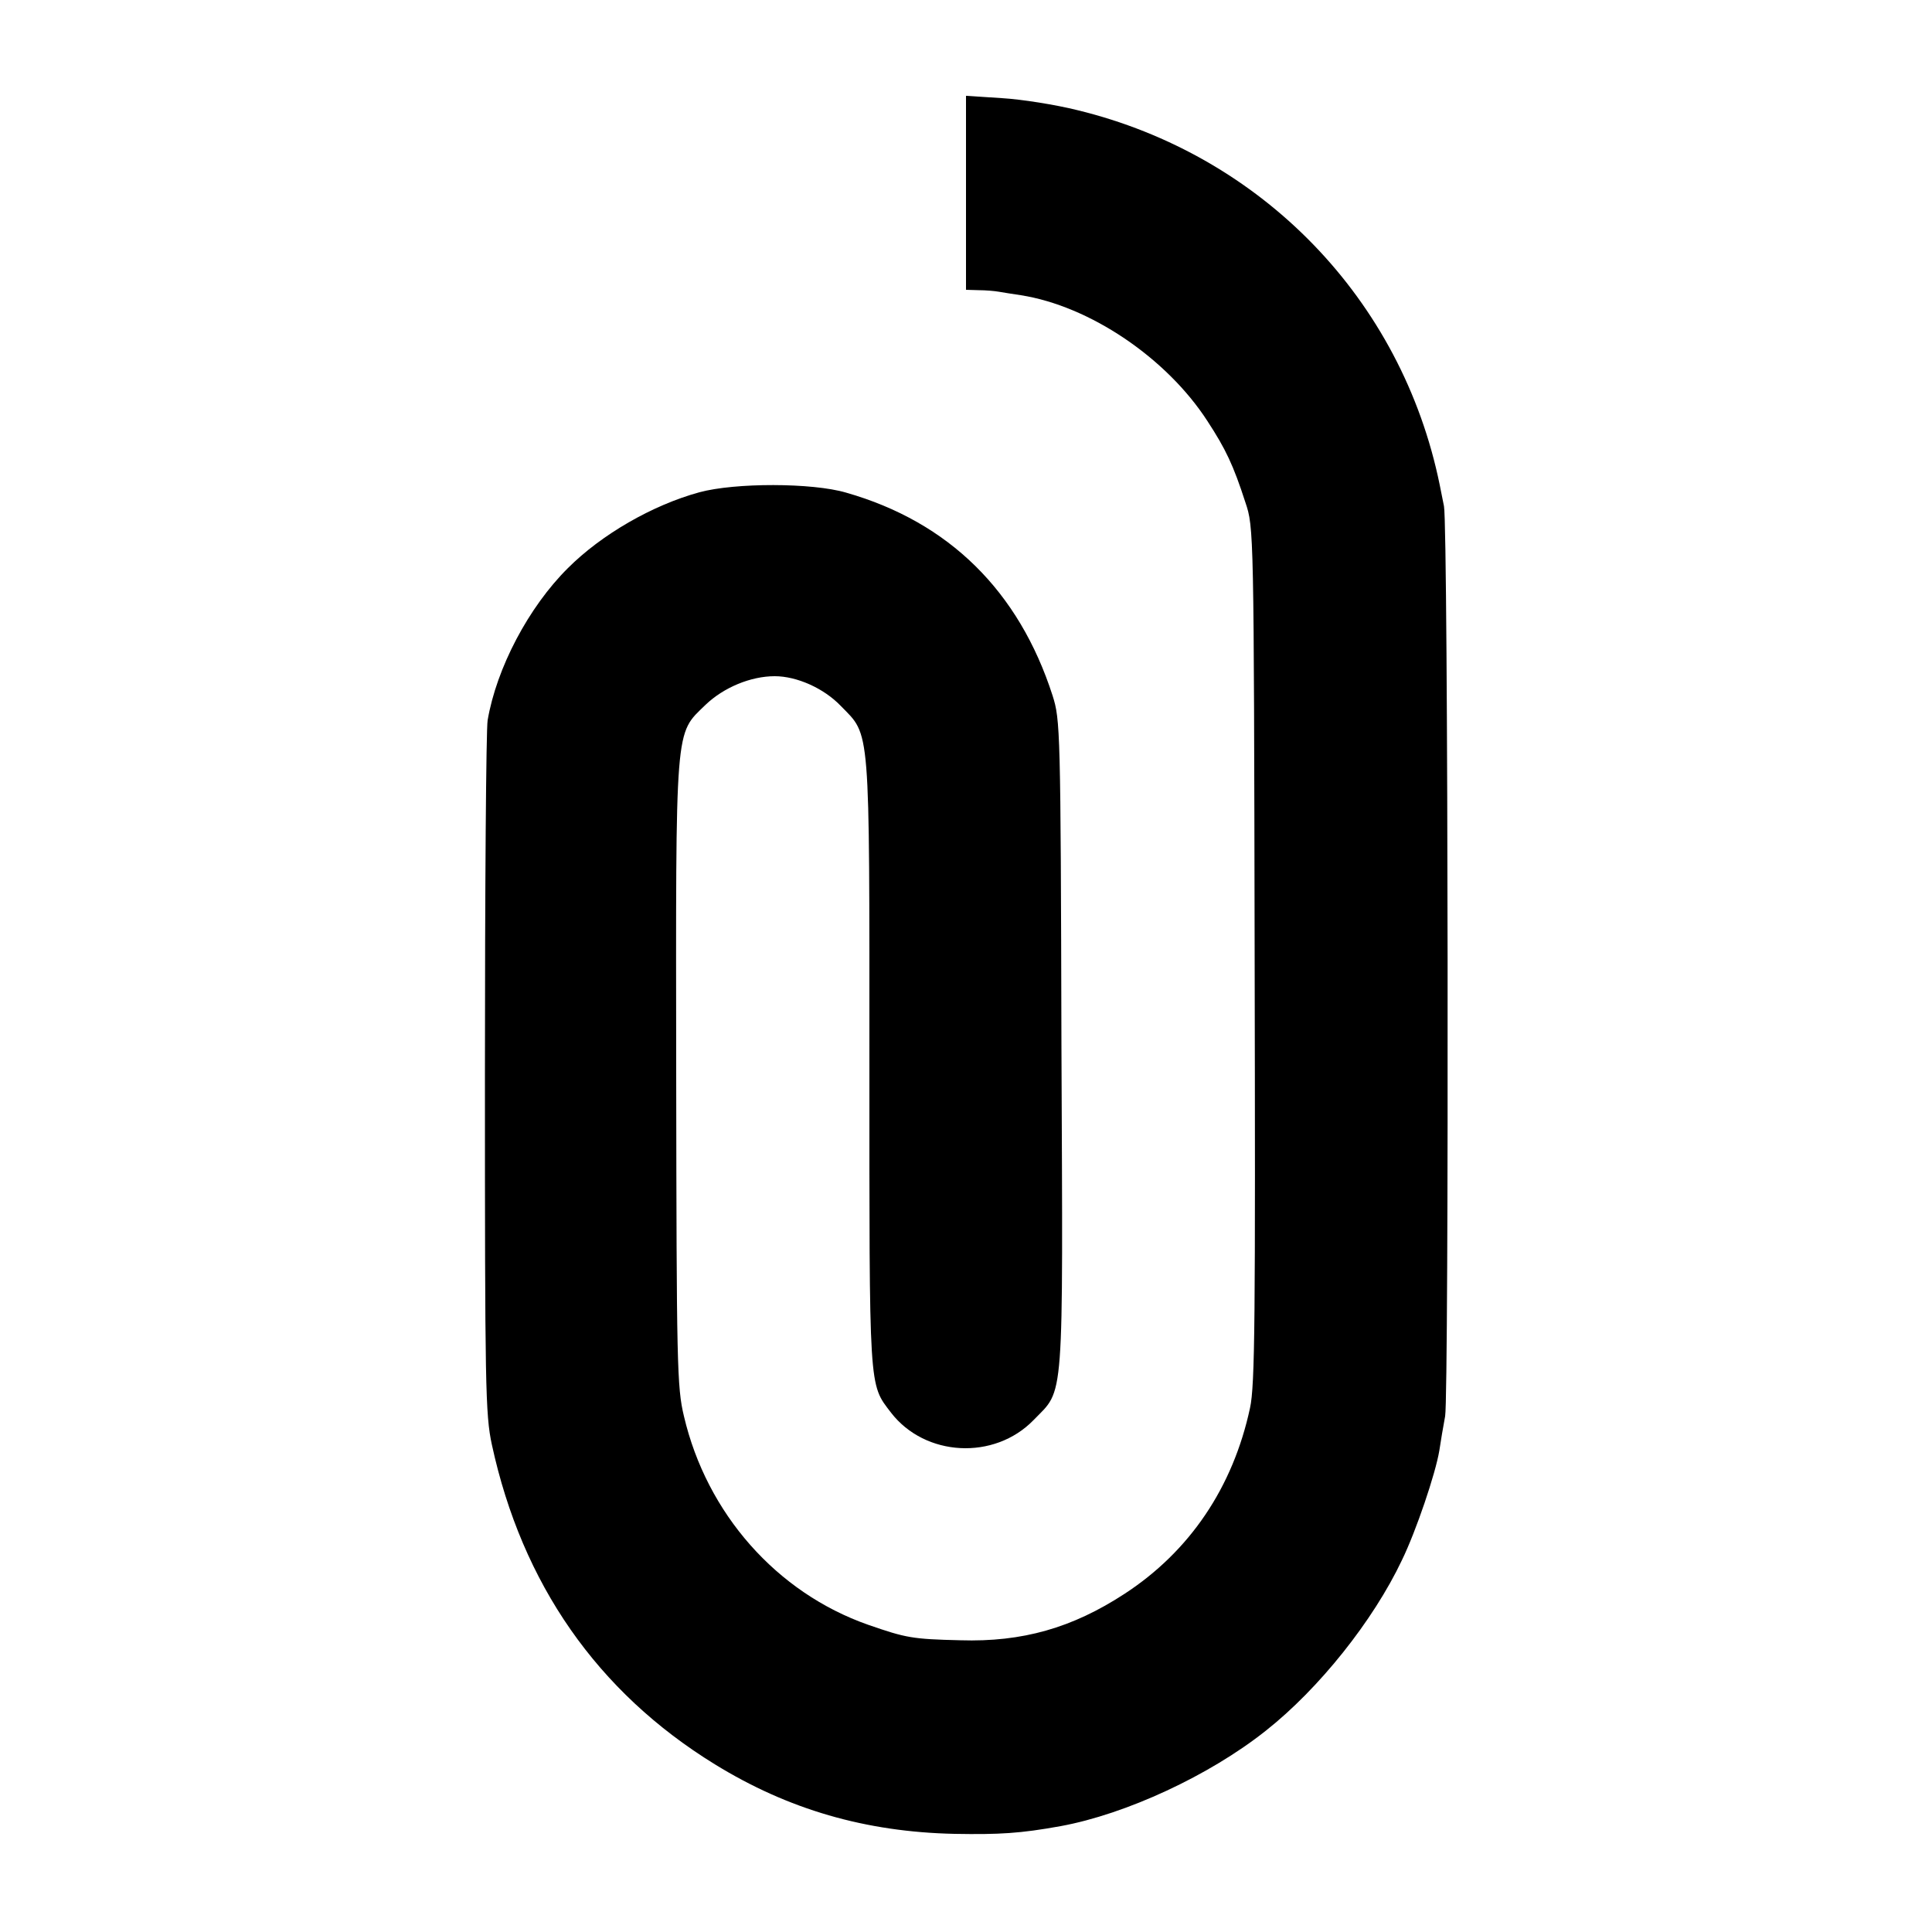 <?xml version="1.0" standalone="no"?>
<!DOCTYPE svg PUBLIC "-//W3C//DTD SVG 20010904//EN"
 "http://www.w3.org/TR/2001/REC-SVG-20010904/DTD/svg10.dtd">
<svg version="1.0" xmlns="http://www.w3.org/2000/svg"
 width="500pt" height="500pt" viewBox="0 0 500 500"
 preserveAspectRatio="xMidYMid meet">
<g transform="translate(0,500) scale(0.1,-0.1)"
fill="#000000" stroke="none">
<path d="M2500 4501 l0 -251 33 -1 c17 0 41 -2 52 -4 11 -2 37 -6 57 -9 178
-28 377 -162 483 -326 47 -72 67 -114 98 -210 22 -65 22 -72 24 -1170 2 -942
1 -1115 -12 -1174 -44 -205 -156 -371 -325 -481 -135 -88 -264 -125 -425 -120
-124 3 -140 6 -238 40 -237 83 -418 288 -477 540 -18 75 -19 133 -20 885 -1
916 -4 878 76 956 47 45 117 74 179 74 57 0 127 -31 171 -77 77 -79 74 -39 74
-924 0 -855 -2 -829 56 -905 88 -114 267 -124 369 -19 80 83 76 25 72 970 -2
819 -3 842 -23 905 -87 270 -268 449 -534 525 -88 26 -288 26 -380 1 -121 -33
-253 -109 -340 -196 -102 -101 -185 -259 -208 -394 -4 -23 -7 -435 -7 -916 0
-807 1 -881 18 -959 78 -360 273 -640 577 -827 190 -117 390 -175 620 -180
116 -2 170 1 275 20 169 31 385 131 531 247 138 109 278 285 352 441 37 76 87
224 97 284 3 21 10 62 15 89 10 59 8 2303 -3 2355 -4 19 -9 44 -11 55 -98 480
-460 854 -938 970 -56 14 -144 28 -195 31 l-93 6 0 -251z"/>
</g>
</svg>
